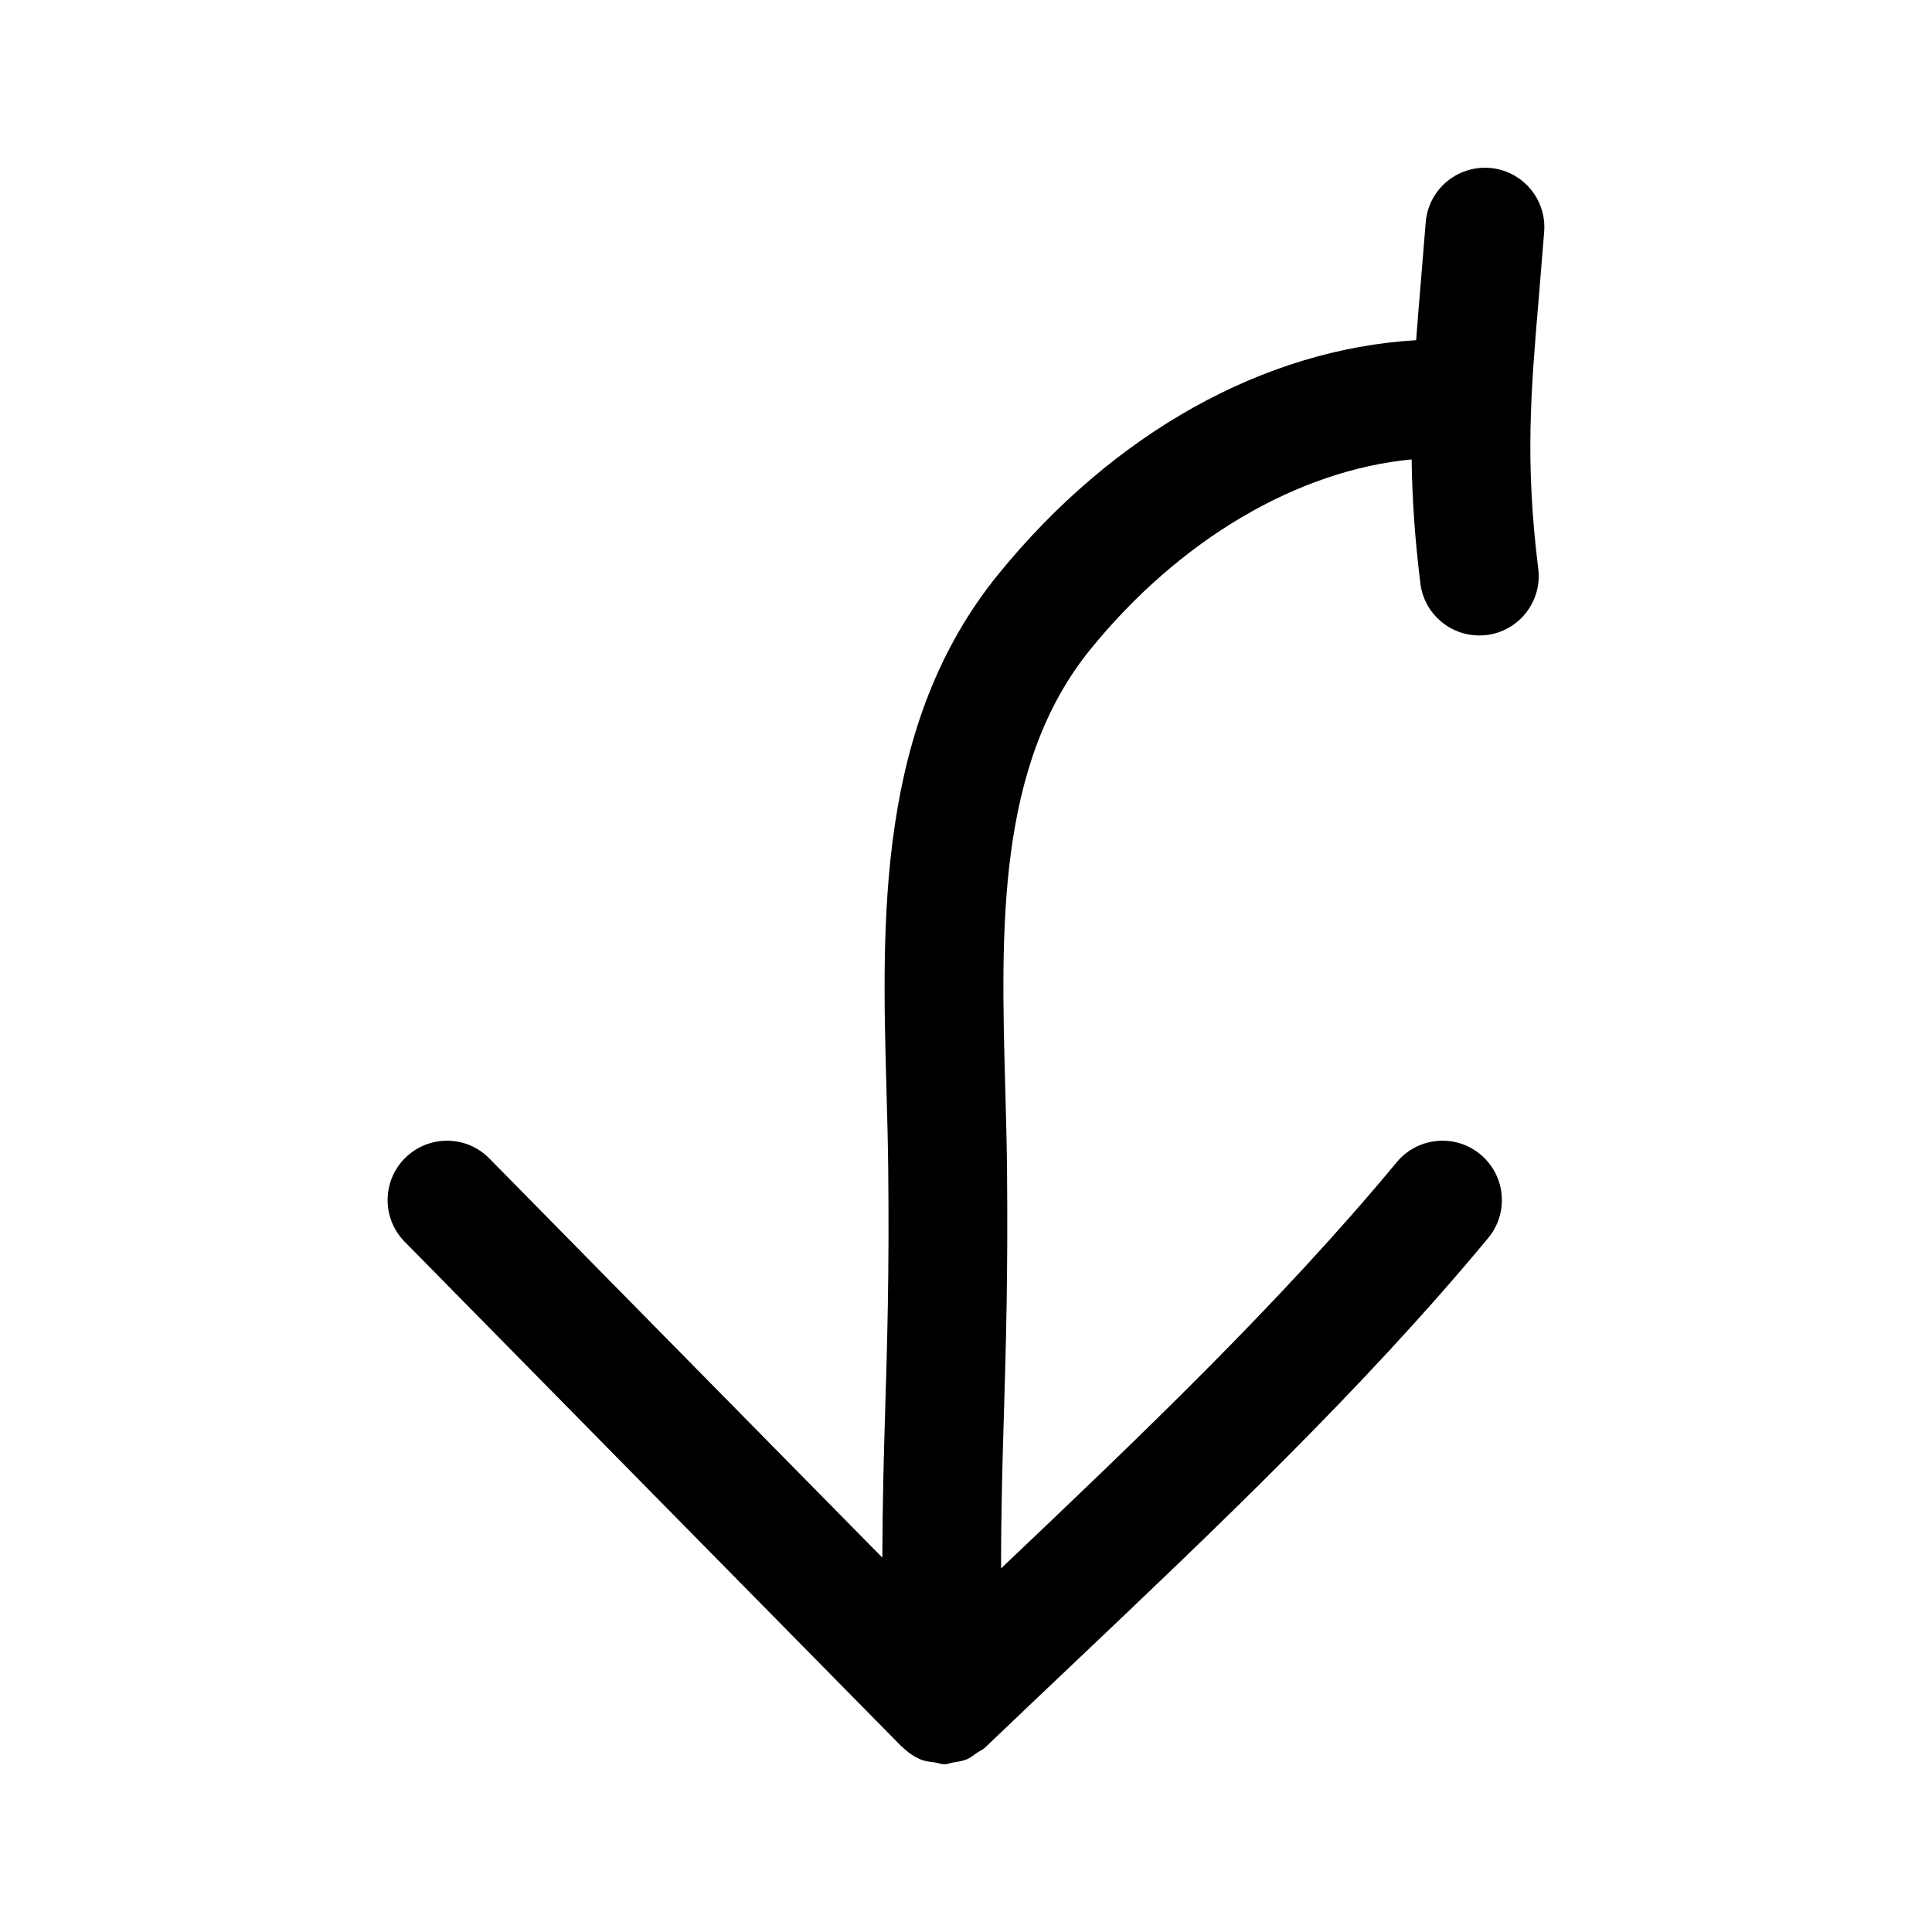 <?xml version="1.0" encoding="UTF-8"?>
<!-- Uploaded to: ICON Repo, www.svgrepo.com, Generator: ICON Repo Mixer Tools -->
<svg fill="#000000" width="800px" height="800px" version="1.1" viewBox="144 144 512 512" xmlns="http://www.w3.org/2000/svg">
 <path d="m553.22 205.42c0.676-8.676-5.809-16.246-14.484-16.926-8.691-0.629-16.23 5.809-16.91 14.469l-1.289 15.762c-0.457 5.398-0.883 10.469-1.242 15.43-40.227 2.348-80.246 24.512-110.77 62.078-32.309 39.754-30.859 91.535-29.582 137.21 0.188 6.848 0.379 13.586 0.441 20.168 0.301 27.914-0.27 46.367-0.805 64.203-0.379 12.422-0.707 24.527-0.754 38.965-36.652-37.219-97.645-99.141-104.12-105.75-6.062-6.219-16.027-6.312-22.262-0.234-6.219 6.094-6.297 16.059-0.219 22.262 9.32 9.508 131.7 133.78 131.7 133.78 0.047 0.047 0.125 0.062 0.172 0.109 1.449 1.434 3.148 2.613 5.07 3.402 1.164 0.473 2.41 0.535 3.621 0.723 0.805 0.125 1.512 0.457 2.348 0.457h0.016 0.488c0.66-0.016 1.227-0.332 1.875-0.441 1.289-0.203 2.582-0.363 3.793-0.898 0.977-0.426 1.762-1.086 2.613-1.684 0.691-0.473 1.48-0.754 2.109-1.355 7.559-7.242 15.258-14.531 23.004-21.883 38.023-36.055 77.32-73.336 110.35-113.18 5.559-6.691 4.629-16.625-2.078-22.168-6.691-5.559-16.625-4.598-22.152 2.078-31.016 37.406-68.438 73.082-104.86 107.64 0-15.367 0.363-27.945 0.754-40.887 0.535-18.152 1.102-36.918 0.82-65.465-0.078-6.769-0.27-13.699-0.457-20.734-1.164-42.164-2.379-85.773 22.562-116.47 23.742-29.223 55.008-47.469 85.129-50.332 0.125 9.934 0.789 20.5 2.312 32.828 0.977 7.981 7.762 13.824 15.602 13.824 0.629 0 1.289-0.031 1.938-0.109 8.629-1.055 14.77-8.91 13.699-17.555-3.527-28.652-2.016-46.445 0.27-73.367z"/>
</svg>